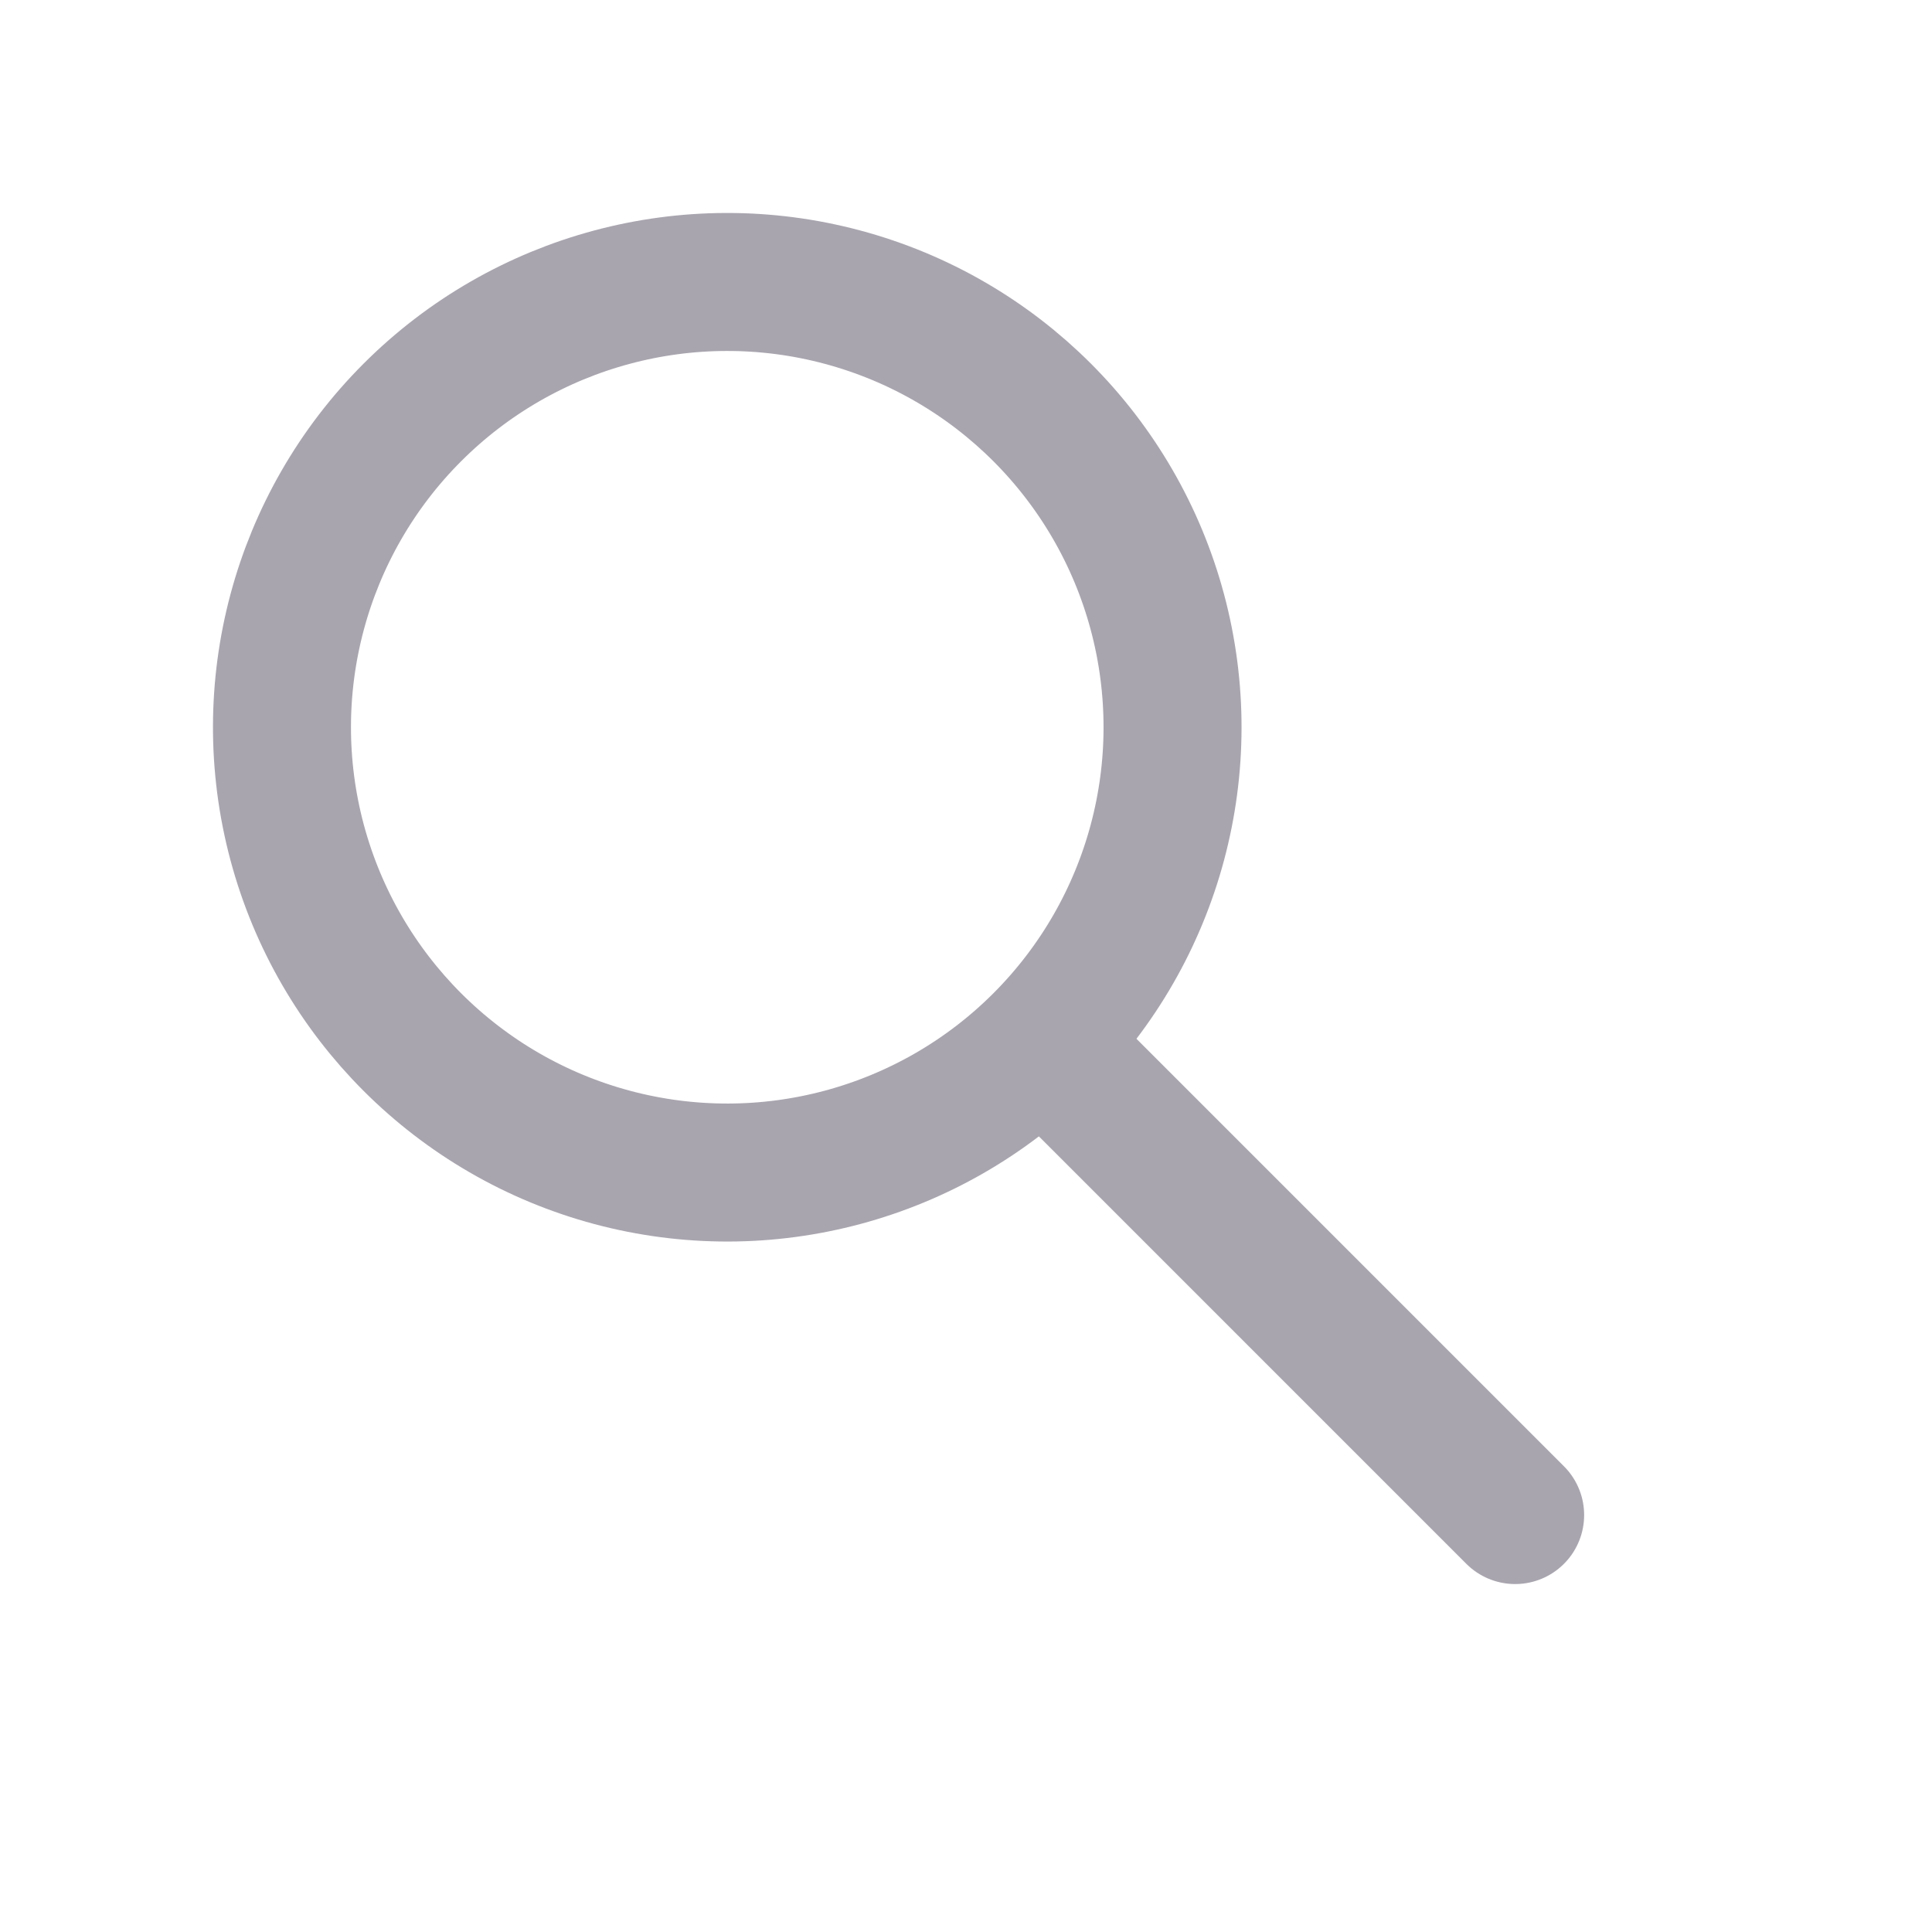 <svg width="21" height="21" viewBox="0 0 21 21" fill="none" xmlns="http://www.w3.org/2000/svg">
<circle cx="7.905" cy="7.905" r="4.84" transform="rotate(45 7.905 7.905)" stroke="#A9A5AF" stroke-width="1.5"/>
<path d="M11.419 11.418L16.469 16.468" stroke="#A9A5AF" stroke-width="1.5" stroke-linecap="round"/>
</svg>
